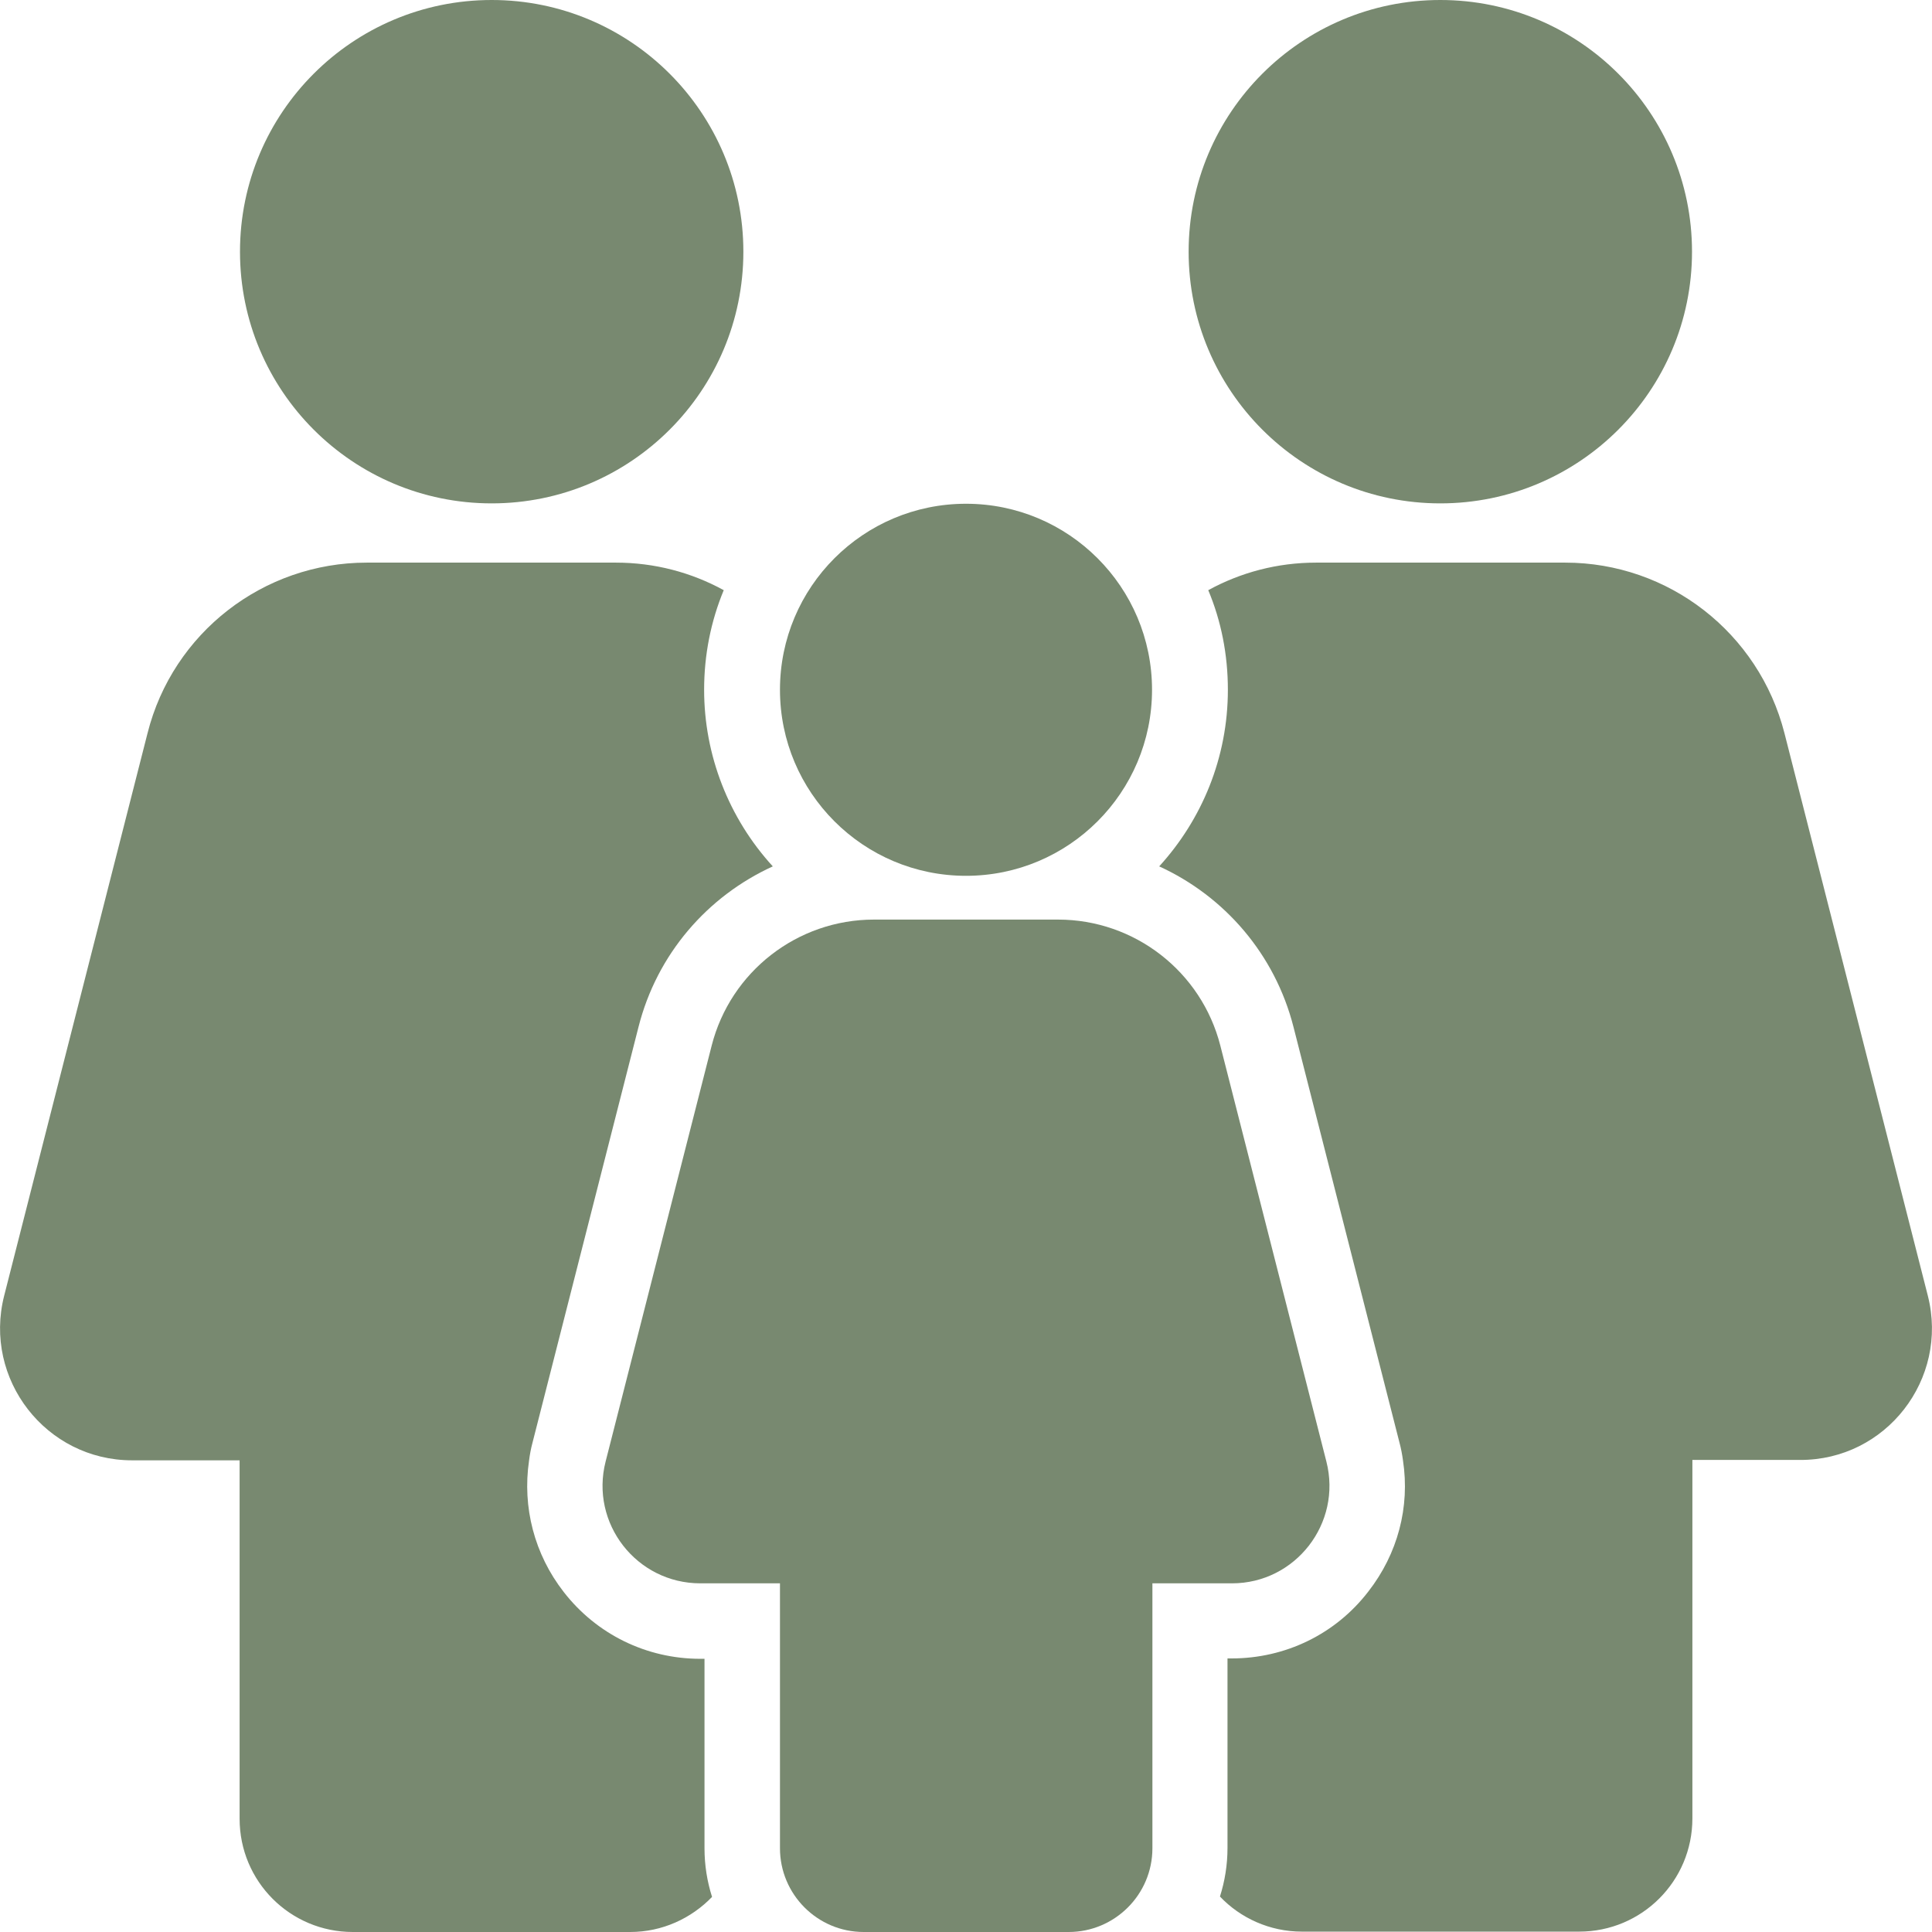 <?xml version="1.0" encoding="UTF-8"?> <svg xmlns="http://www.w3.org/2000/svg" xmlns:xlink="http://www.w3.org/1999/xlink" version="1.1" id="Layer_1" x="0px" y="0px" viewBox="0 0 512 512" style="enable-background:new 0 0 512 512;" xml:space="preserve"> <style type="text/css"> .st0{fill:#788970;} </style> <g> <circle class="st0" cx="381.7" cy="66.7" r="66.7"></circle> <path class="st0" d="M351.5,387.3l-28.1-110.2c-5-19.6-22.7-33.4-43-33.4h-48.8c-20.3,0-38,13.8-43,33.4l-28.1,110.2 c-4.2,16.4,8.2,32.3,25.1,32.3h21.1v70.2c0,12.2,9.9,22.2,22.2,22.2h54.3c12.2,0,22.2-9.9,22.2-22.2v-70.2h21.1 C343.3,419.6,355.7,403.7,351.5,387.3z"></path> <circle class="st0" cx="256" cy="182.8" r="49.3"></circle> <path class="st0" d="M510.9,343.4l-38-149.1c-6.8-26.6-30.7-45.2-58.1-45.2h-66c-10.3,0-20,2.6-28.6,7.3c3.4,8.1,5.2,17,5.2,26.4 c0,18-6.9,34.4-18.2,46.8c17.3,7.9,30.7,23.3,35.6,42.6l21.8,85.5l6.3,24.7c0.4,1.5,0.7,3.1,0.9,4.6c1.9,12.4-1.4,24.8-9.2,34.8 c-8.7,11.3-22,17.7-36.2,17.7h-1.1v50.2c0,4.5-0.7,8.8-2,12.9c5.4,5.7,13.2,9.3,21.7,9.3h73.5c16.6,0,30-13.4,30-30v-95H477 C499.8,387,516.5,365.5,510.9,343.4z M141.1,382.4l6.3-24.7l21.8-85.5c4.9-19.4,18.3-34.7,35.6-42.6 c-11.7-12.8-18.2-29.5-18.2-46.8c0-9.3,1.8-18.2,5.2-26.4c-8.6-4.7-18.3-7.3-28.6-7.3h-66c-27.4,0-51.4,18.6-58.1,45.2l-38,149.1 C-4.5,365.5,12.2,387,35,387h28.5v95c0,16.6,13.4,30,30,30H167c8.5,0,16.2-3.6,21.7-9.3c-1.3-4.1-2-8.4-2-12.9v-50.2h-1.1 c-14.3,0-27.5-6.5-36.2-17.7c-7.8-10-11-22.5-9.2-34.8C140.4,385.5,140.7,383.9,141.1,382.4L141.1,382.4z"></path> <circle class="st0" cx="130.3" cy="66.7" r="66.7"></circle> </g> </svg> 